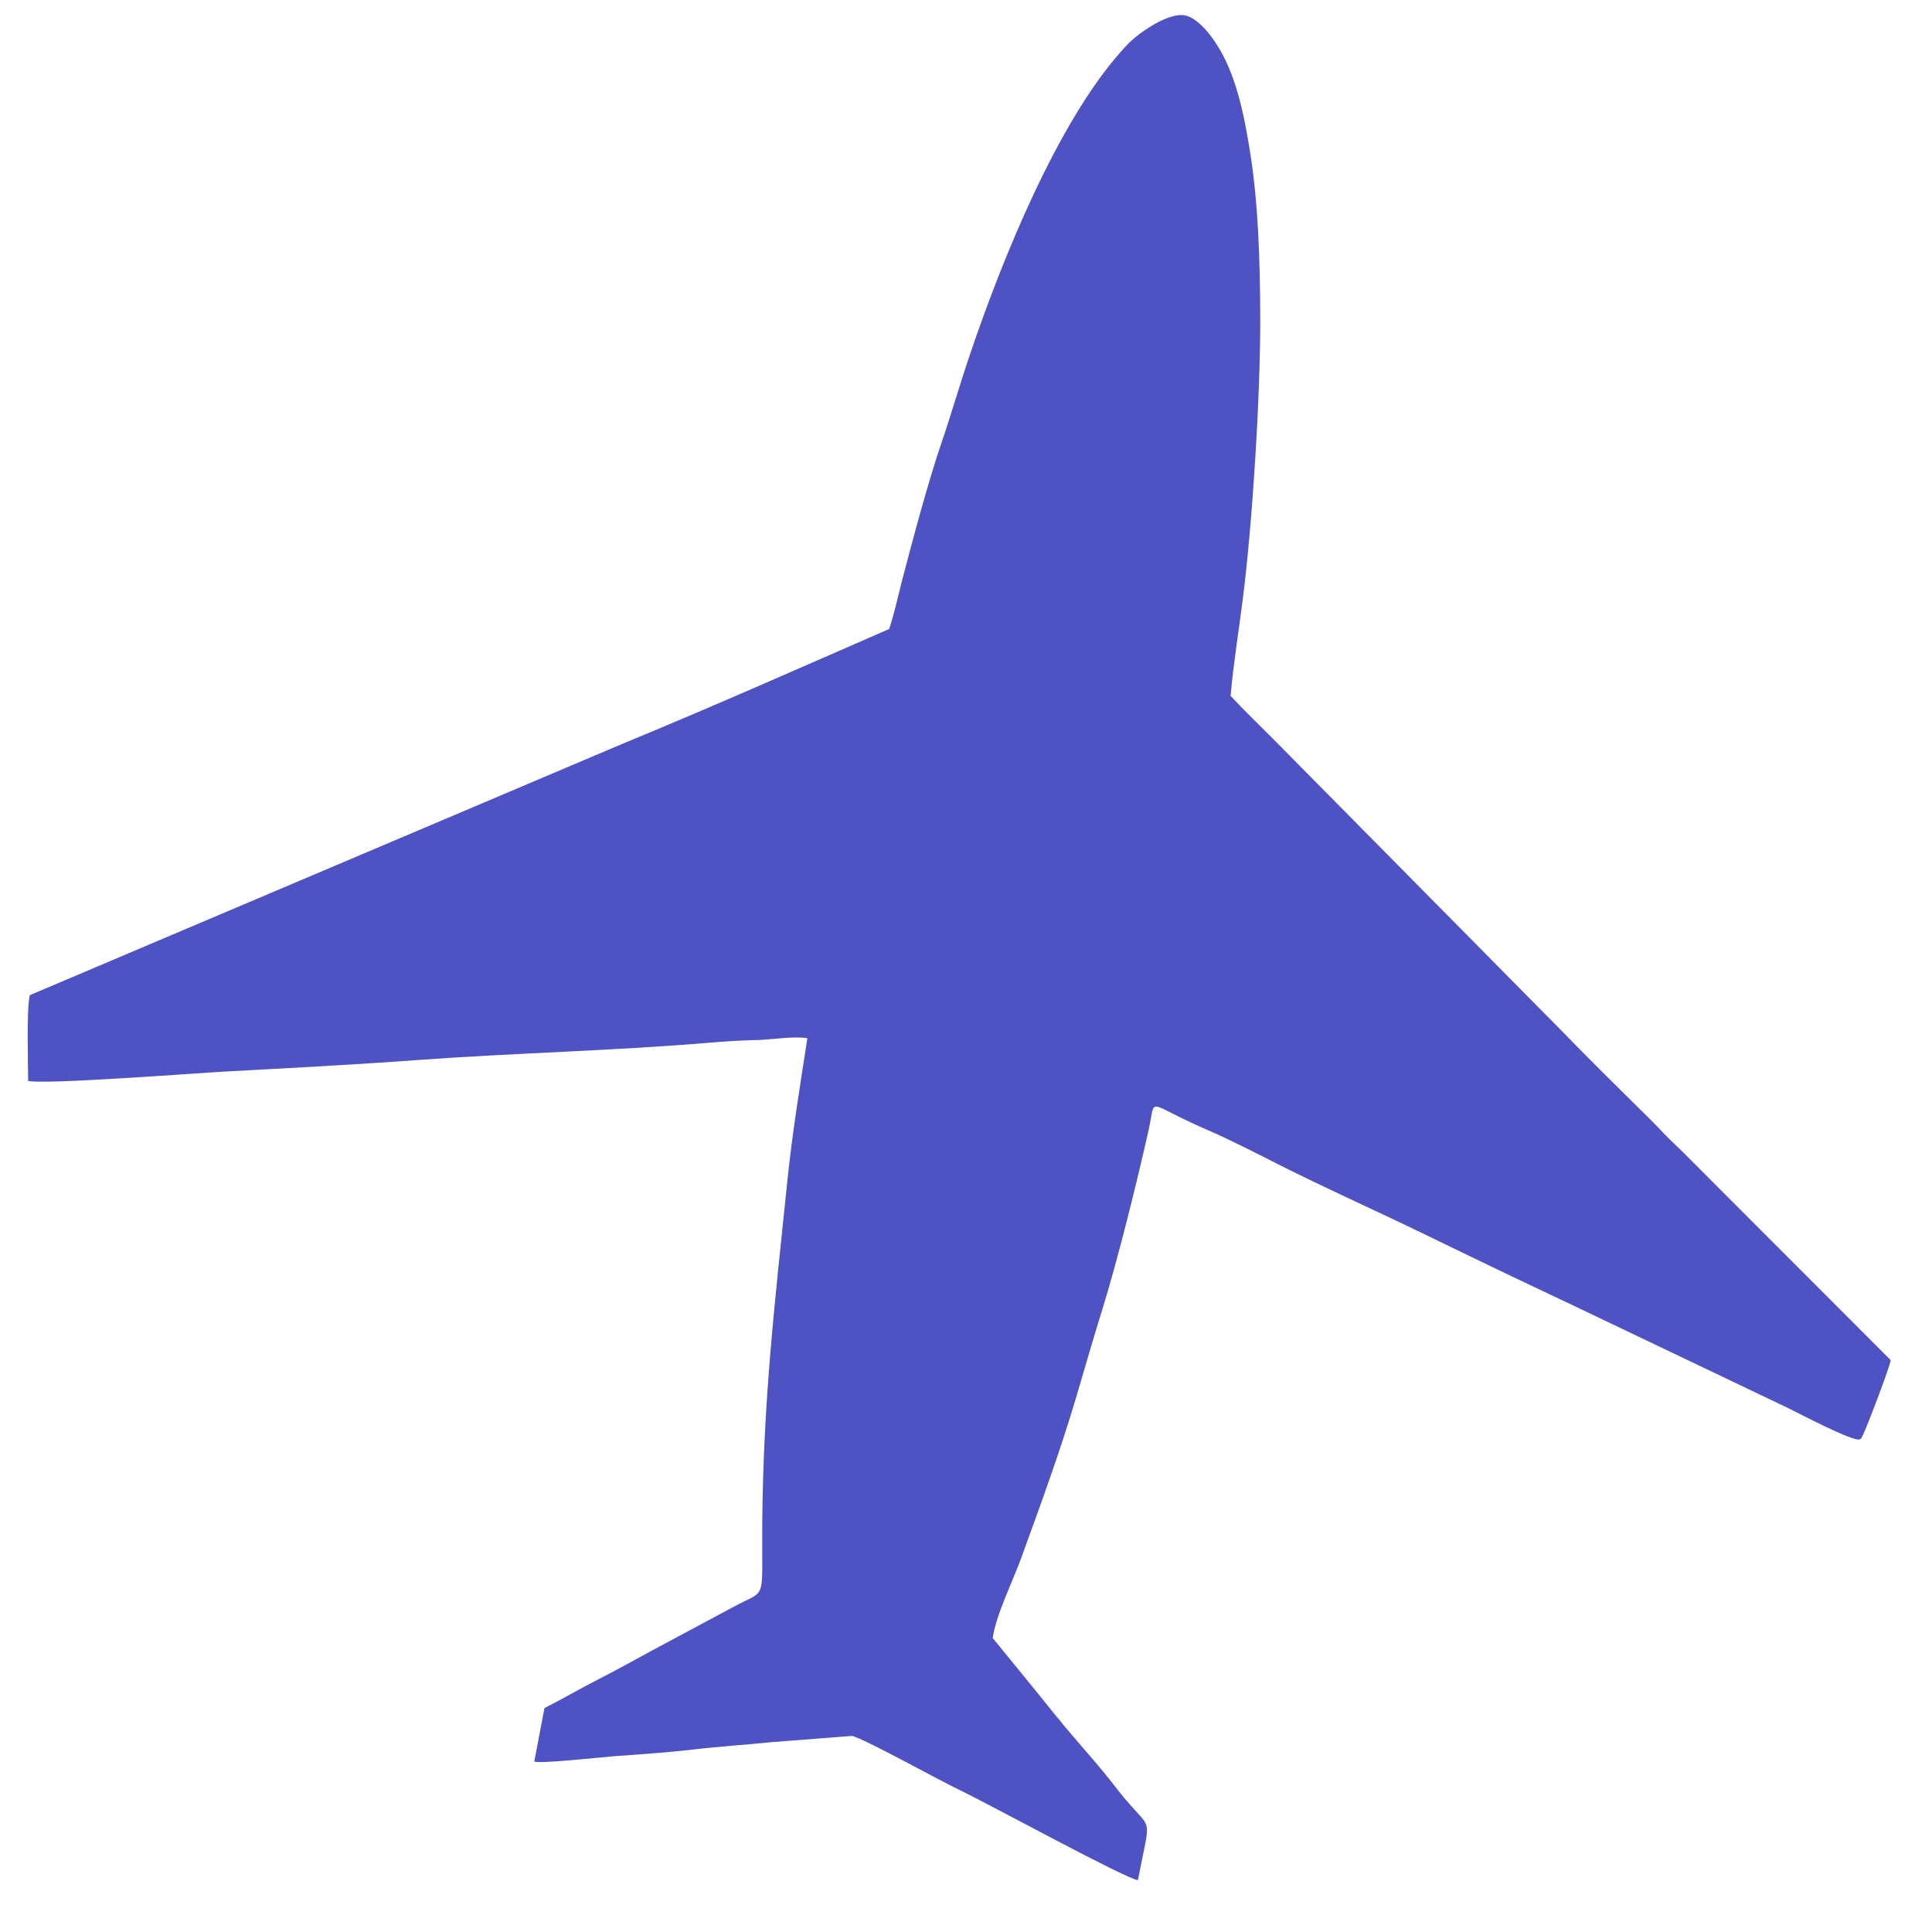 <?xml version="1.0" encoding="UTF-8"?> <svg xmlns="http://www.w3.org/2000/svg" width="37" height="37" viewBox="0 0 37 37" fill="none"> <path fill-rule="evenodd" clip-rule="evenodd" d="M17.028 12.046C15.354 12.777 13.558 13.571 11.92 14.245L0.572 19.058C0.505 19.29 0.539 20.404 0.539 20.7C0.809 20.777 3.769 20.551 4.301 20.522C5.54 20.455 6.8 20.389 8.006 20.3C9.803 20.168 11.816 20.121 13.58 19.969C13.887 19.943 14.193 19.924 14.514 19.917C14.761 19.912 15.224 19.837 15.462 19.884C15.321 20.796 15.171 21.714 15.078 22.622C14.836 24.976 14.618 26.797 14.598 29.182C14.585 30.738 14.703 30.412 14.031 30.782L12.495 31.605C12.135 31.8 11.823 31.975 11.471 32.155C11.105 32.341 10.777 32.535 10.427 32.712L10.232 33.736C10.368 33.78 11.498 33.654 11.745 33.635C12.239 33.599 12.793 33.562 13.27 33.506C13.758 33.448 14.27 33.416 14.781 33.364L16.313 33.245C16.515 33.277 17.958 34.08 18.369 34.277C18.978 34.569 21.557 35.981 21.792 36.007L21.932 35.313C22.031 34.798 21.938 34.969 21.365 34.226C21.1 33.882 20.849 33.601 20.573 33.279C20.304 32.965 20.029 32.622 19.792 32.326L19.012 31.371C19.066 30.948 19.398 30.278 19.557 29.838C19.93 28.814 20.313 27.768 20.622 26.719C20.783 26.173 20.947 25.6 21.113 25.069C21.406 24.127 21.785 22.595 22.001 21.624C22.144 20.978 21.917 21.12 23.129 21.642C23.534 21.816 24.079 22.095 24.509 22.313C25.336 22.732 26.423 23.22 27.287 23.64C28.201 24.085 29.104 24.519 30.061 24.969L34.221 26.955C34.456 27.067 35.483 27.616 35.619 27.565C35.657 27.533 35.63 27.567 35.664 27.509C35.728 27.402 36.22 26.107 36.208 26.047L32.259 22.094C32.128 21.96 31.972 21.823 31.853 21.695C31.71 21.541 31.595 21.429 31.456 21.291C30.911 20.754 30.384 20.234 29.866 19.699L24.363 14.132C24.087 13.856 23.821 13.6 23.567 13.326C23.62 12.723 23.726 12.067 23.803 11.456C23.986 10.012 24.137 7.593 24.135 6.13C24.133 5.014 24.099 3.887 23.936 2.882C23.818 2.156 23.662 1.373 23.257 0.784C23.167 0.654 22.943 0.354 22.705 0.297C22.427 0.231 21.946 0.542 21.734 0.721C21.619 0.819 21.593 0.848 21.478 0.977C20.253 2.345 19.198 4.956 18.59 6.746C18.392 7.326 18.227 7.903 18.033 8.473C17.769 9.246 17.487 10.31 17.272 11.131C17.2 11.41 17.121 11.773 17.028 12.046L17.028 12.046Z" fill="#4F52C3"></path> </svg> 